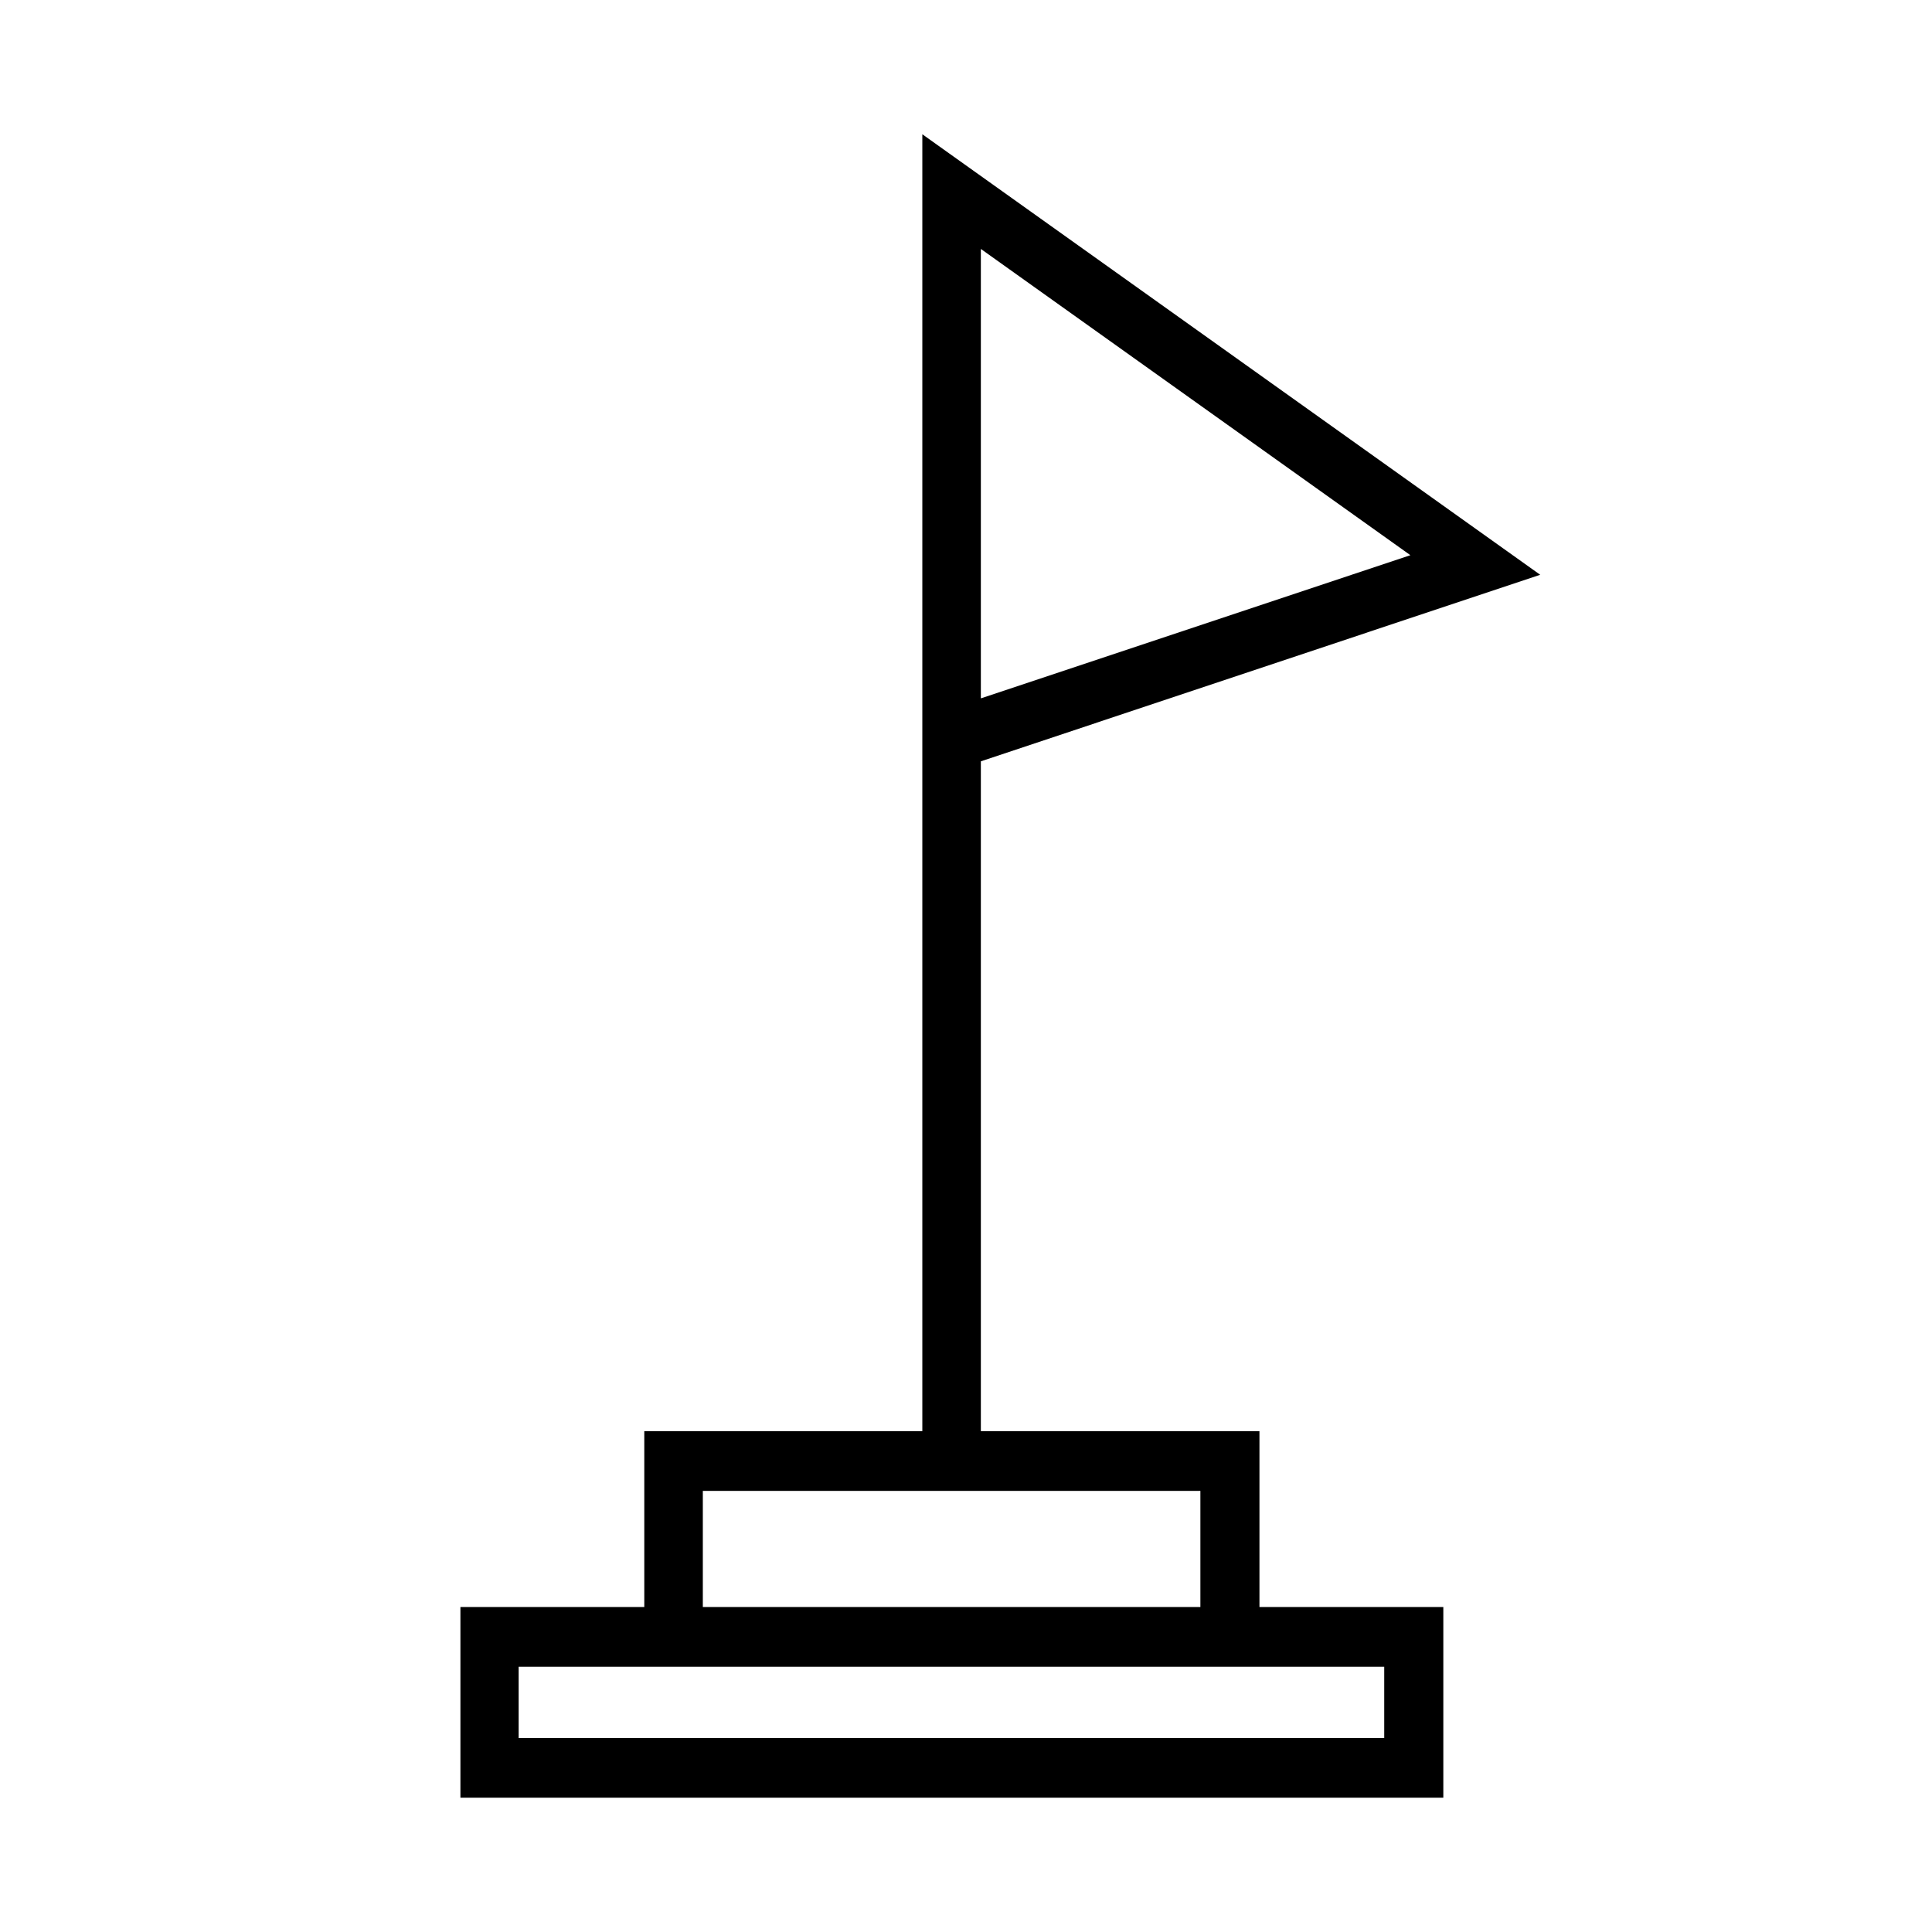 <?xml version="1.0" encoding="UTF-8"?>
<!-- Uploaded to: ICON Repo, www.iconrepo.com, Generator: ICON Repo Mixer Tools -->
<svg fill="#000000" width="800px" height="800px" version="1.1" viewBox="144 144 512 512" xmlns="http://www.w3.org/2000/svg">
 <path d="m477.62 523.27h-73.684v-177.51l148.23-49.438-163.74-116.74v343.69h-73.684v46.602h-48.727v50.539h260.48v-50.539h-48.727v-46.602zm-73.684-313.3 113.83 81.16-113.83 37.941zm-73.68 329.13h131.86v30.781l-131.86-0.004zm180.58 46.602v18.895h-229.39v-18.895z"/>
</svg>